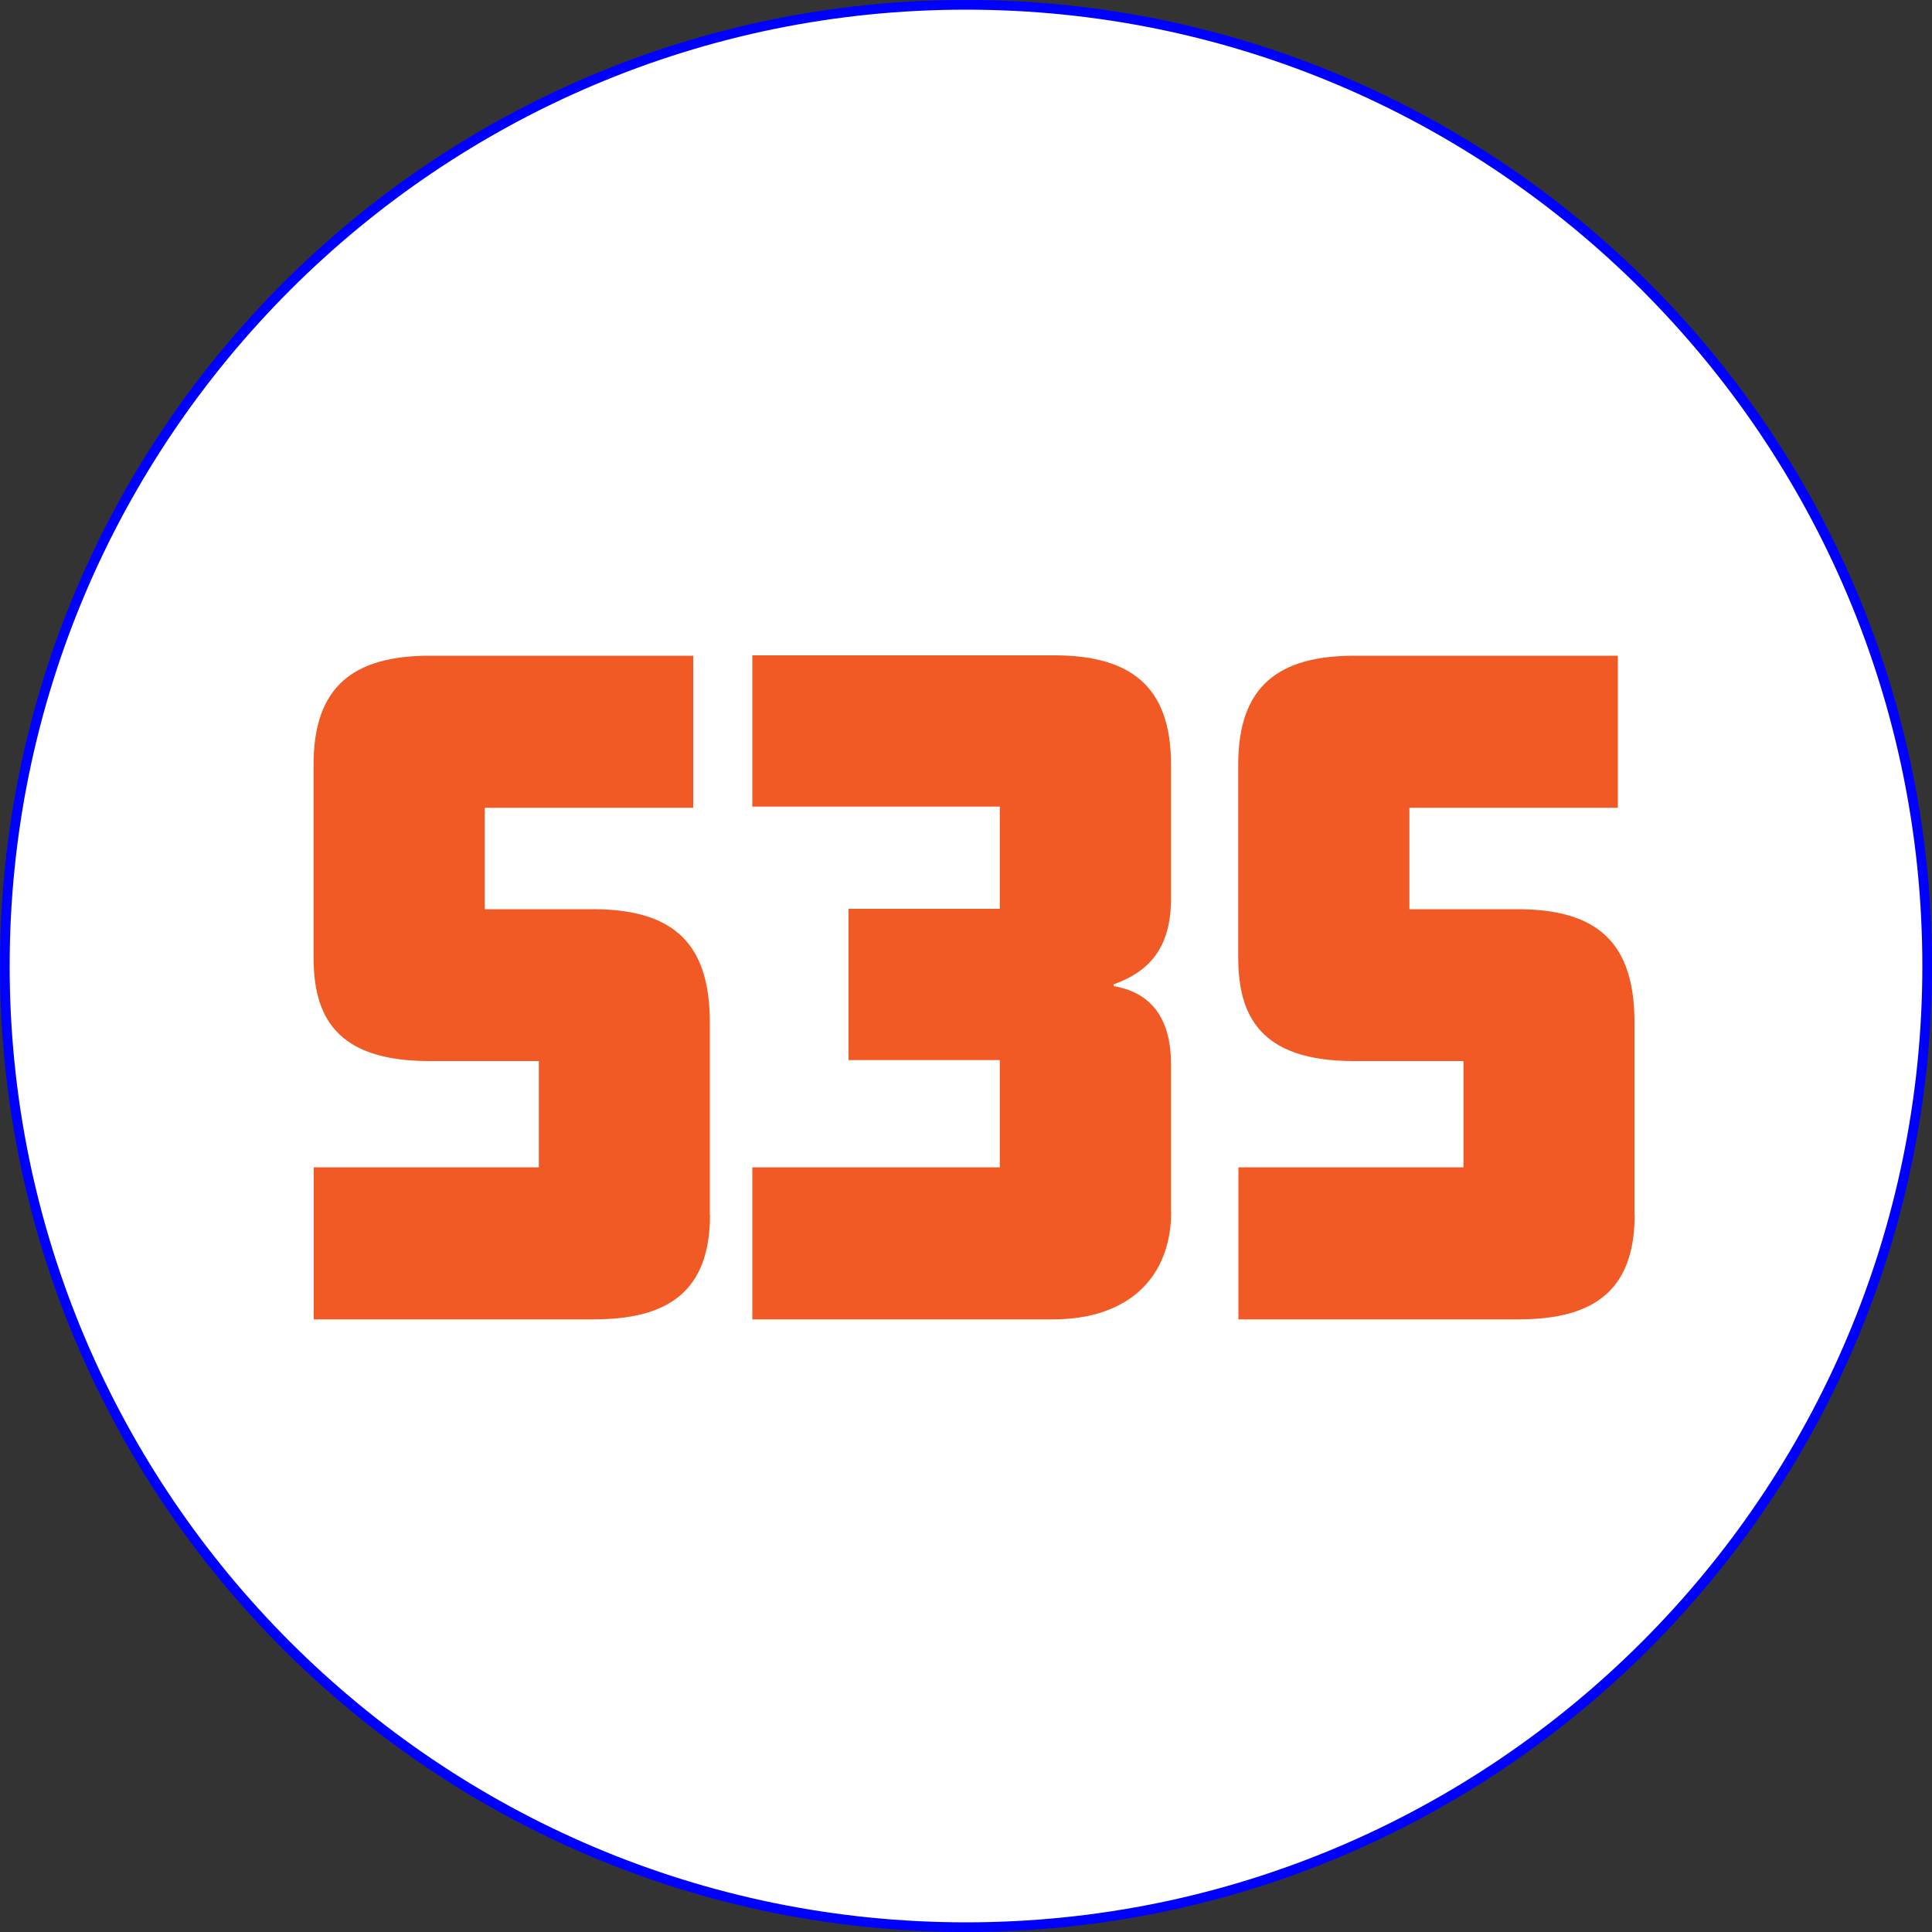 <svg viewBox="0 0 100 100" version="1.1" xmlns="http://www.w3.org/2000/svg" id="Layer_1">
  
  <rect x="0" y="0" width="100" height="100" fill="#333333" stroke="none"/>
  
  <defs>
    <style>
      .st0 {
        fill: #fff;
      }

      .st1 {
        fill: blue;
      }

      .st2 {
        fill: #f15a24;
      }
    </style>
  </defs>
  <g>
    <path d="M50,99.75C22.57,99.75.25,77.43.25,50S22.57.25,50,.25s49.75,22.32,49.75,49.75-22.32,49.75-49.75,49.75Z" class="st0"></path>
    <path d="M50,.5c27.29,0,49.5,22.21,49.5,49.5s-22.21,49.5-49.5,49.5S.5,77.29.5,50,22.71.5,50,.5M50,0C22.39,0,0,22.39,0,50s22.39,50,50,50,50-22.39,50-50S77.61,0,50,0h0Z" class="st1"></path>
  </g>
  <g>
    <path d="M36.75,62.87c0,3.96-2.15,5.42-6.02,5.42h-14.49v-7.87h11.65v-5.5h-5.68c-4.86,0-5.98-2.36-5.98-5.37v-9.98c0-4.08,2.11-5.63,6.02-5.63h13.63v7.87h-10.79v5.25h5.59c4.13,0,6.06,1.72,6.06,5.85v9.98Z" class="st2"></path>
    <path d="M60.62,62.7c0,3.48-2.28,5.59-6.11,5.59h-15.57v-7.87h12.81v-5.55h-7.83v-7.83h7.83v-5.29h-12.81v-7.83h15.61c3.91,0,6.06,1.55,6.06,5.63v6.97c0,2.58-1.16,3.78-2.97,4.43v.09c1.76.3,2.97,1.46,2.97,4.04v7.61Z" class="st2"></path>
    <path d="M84.61,62.87c0,3.96-2.15,5.42-6.02,5.42h-14.49v-7.87h11.65v-5.5h-5.68c-4.86,0-5.98-2.36-5.98-5.37v-9.98c0-4.08,2.11-5.63,6.02-5.63h13.63v7.87h-10.79v5.25h5.59c4.13,0,6.06,1.72,6.06,5.85v9.98Z" class="st2"></path>
  </g>
</svg>
